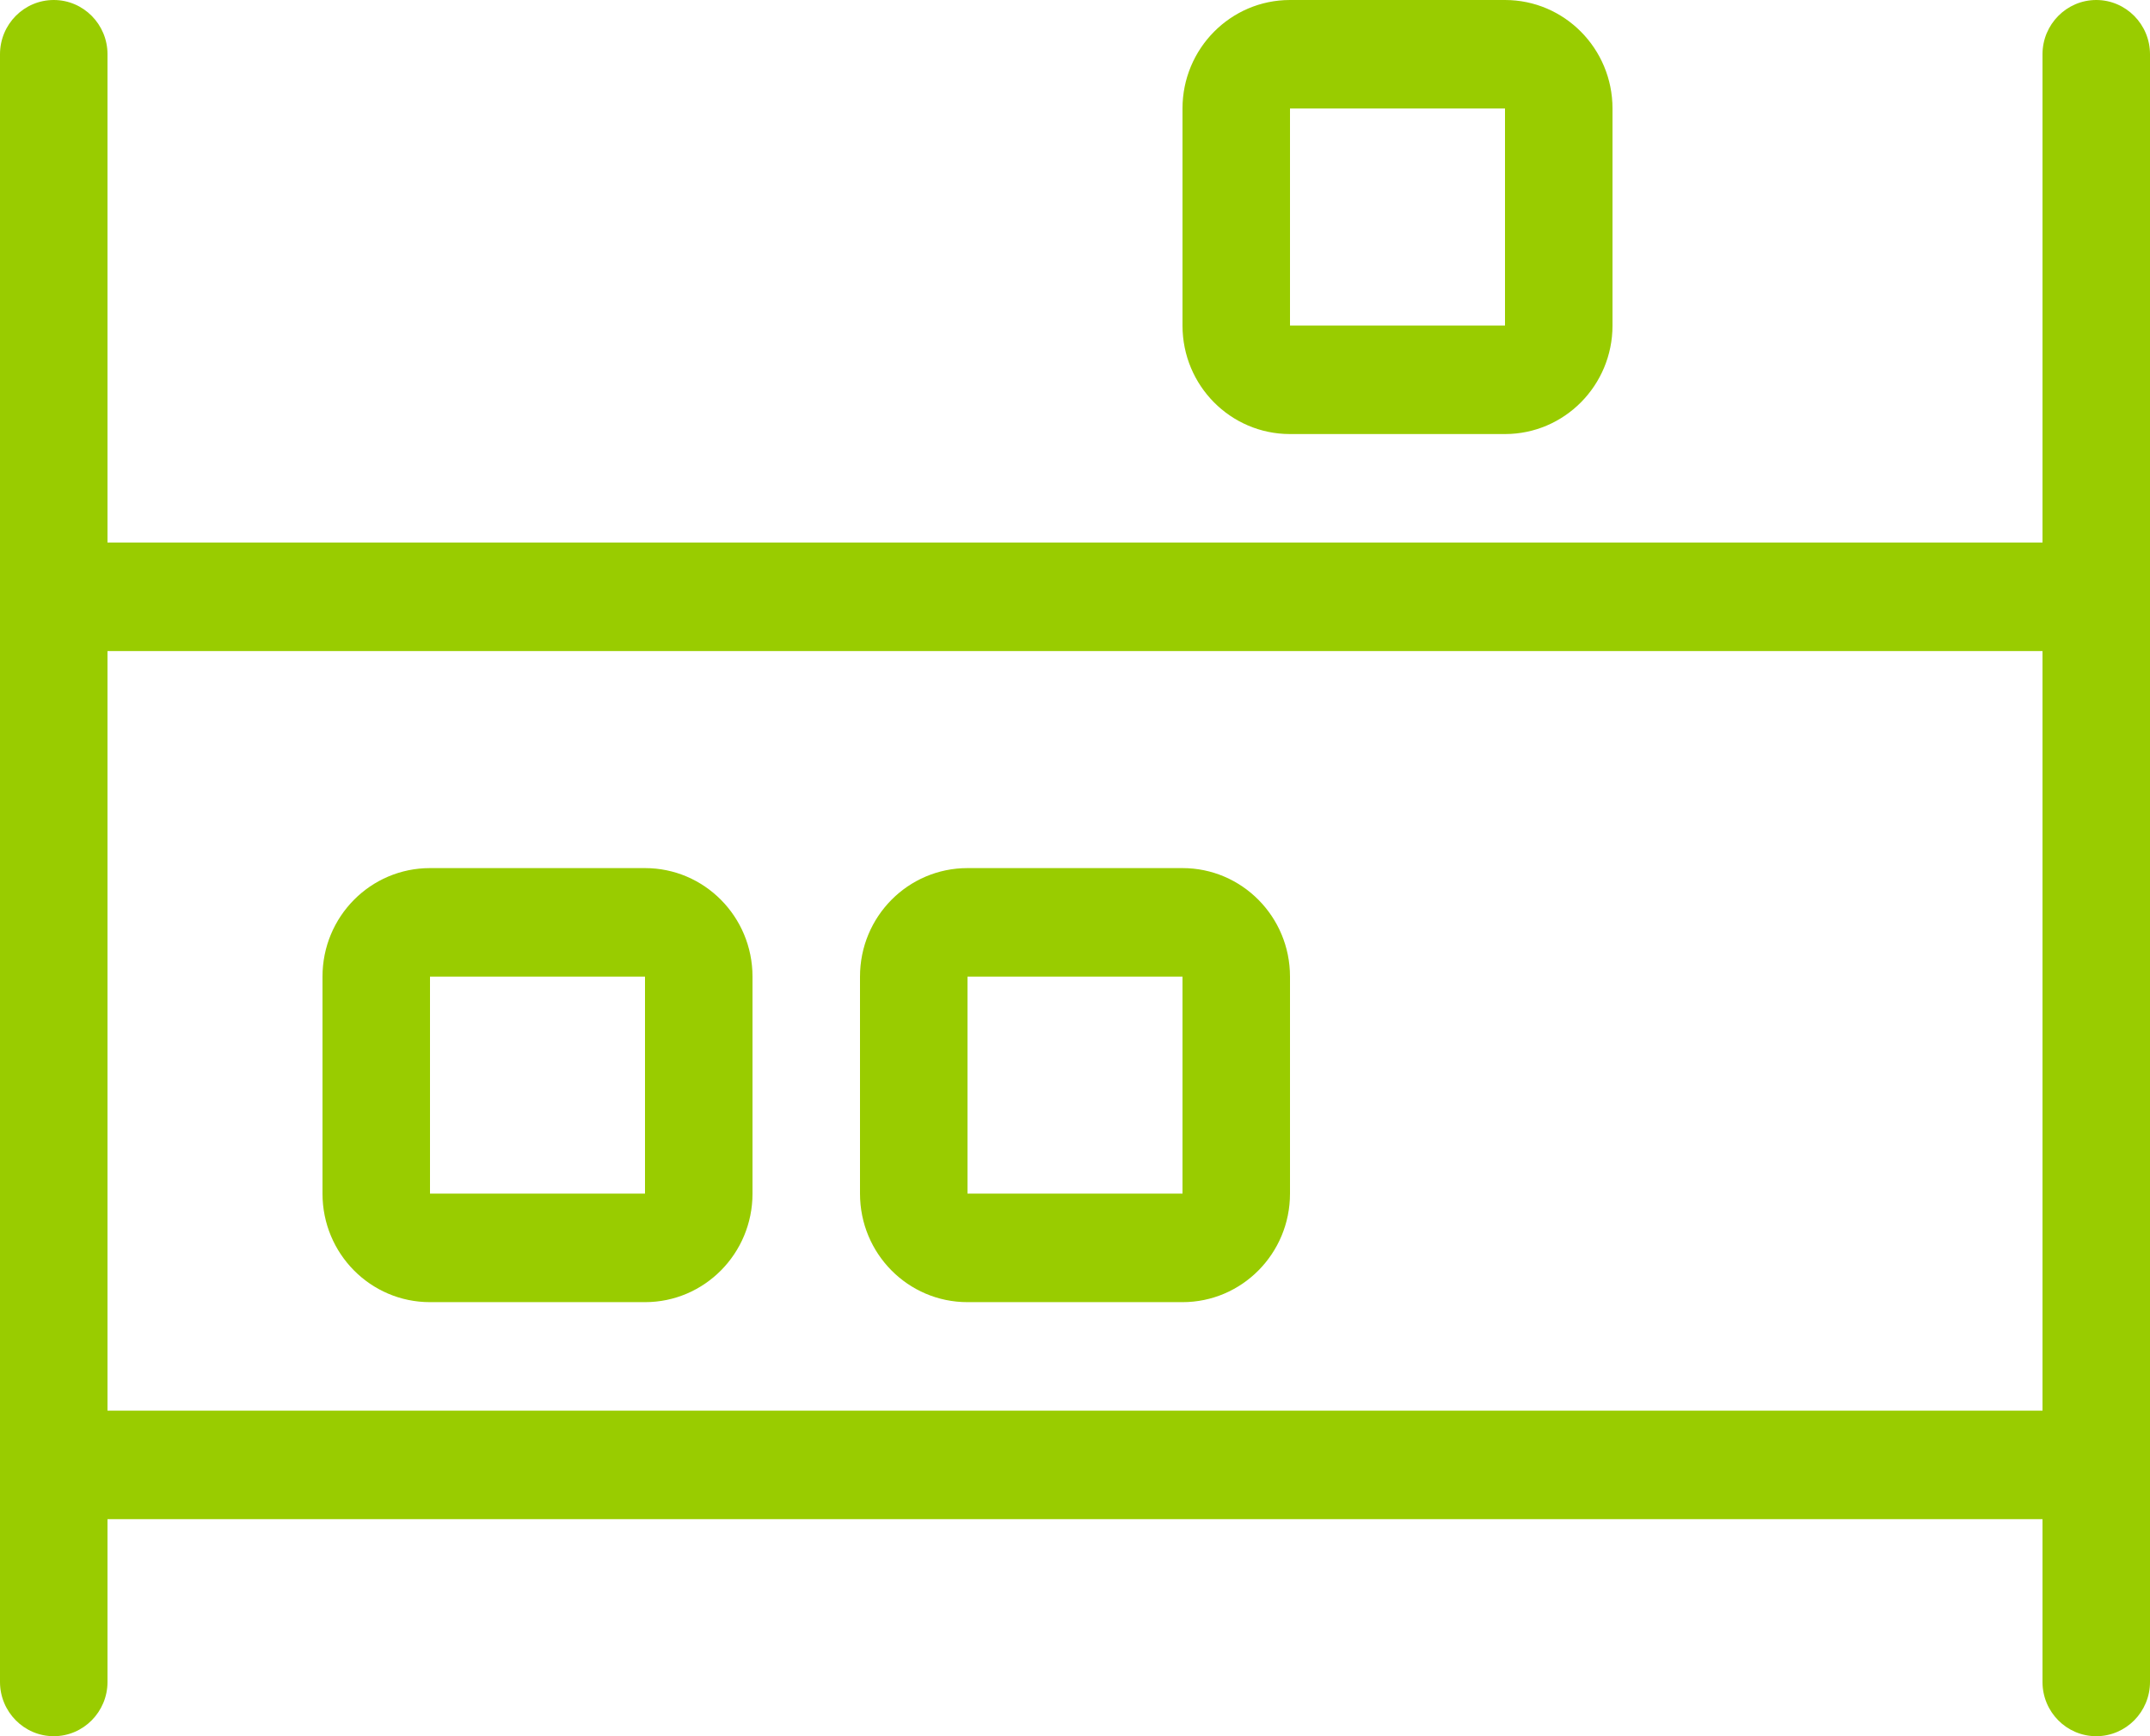 <svg xmlns="http://www.w3.org/2000/svg" width="52" height="42" fill="none"><path fill="#9C0" d="M50.7 0c-.715 0-1.3.588-1.3 1.313v11.812H2.6V1.312C2.6.589 2.018 0 1.3 0 .582 0 0 .588 0 1.313v39.374C0 41.41.582 42 1.3 42c.718 0 1.3-.59 1.3-1.313V36.75h46.8v3.938c0 .724.582 1.312 1.3 1.312.718 0 1.3-.588 1.3-1.313V1.313C52 .588 51.415 0 50.7 0Zm-1.3 34.125H2.6V15.75h46.8v18.375ZM31.2 10.5h5.2c1.436 0 2.6-1.176 2.6-2.625v-5.25C39 1.175 37.836 0 36.4 0h-5.2c-1.436 0-2.6 1.176-2.6 2.625v5.25c0 1.452 1.162 2.625 2.6 2.625Zm0-7.875h5.2v5.25h-5.2v-5.25ZM23.4 31.5h5.2c1.436 0 2.6-1.175 2.6-2.625v-5.25c0-1.45-1.164-2.625-2.6-2.625h-5.2c-1.438 0-2.6 1.173-2.6 2.625v5.25c0 1.452 1.162 2.625 2.6 2.625Zm0-7.875h5.2v5.25h-5.2v-5.25Zm-13 7.875h5.2c1.436 0 2.6-1.175 2.6-2.625v-5.25c0-1.45-1.164-2.625-2.6-2.625h-5.2c-1.438 0-2.6 1.173-2.6 2.625v5.25c0 1.452 1.162 2.625 2.6 2.625Zm0-7.875h5.2v5.25h-5.2v-5.25Z"></path></svg>